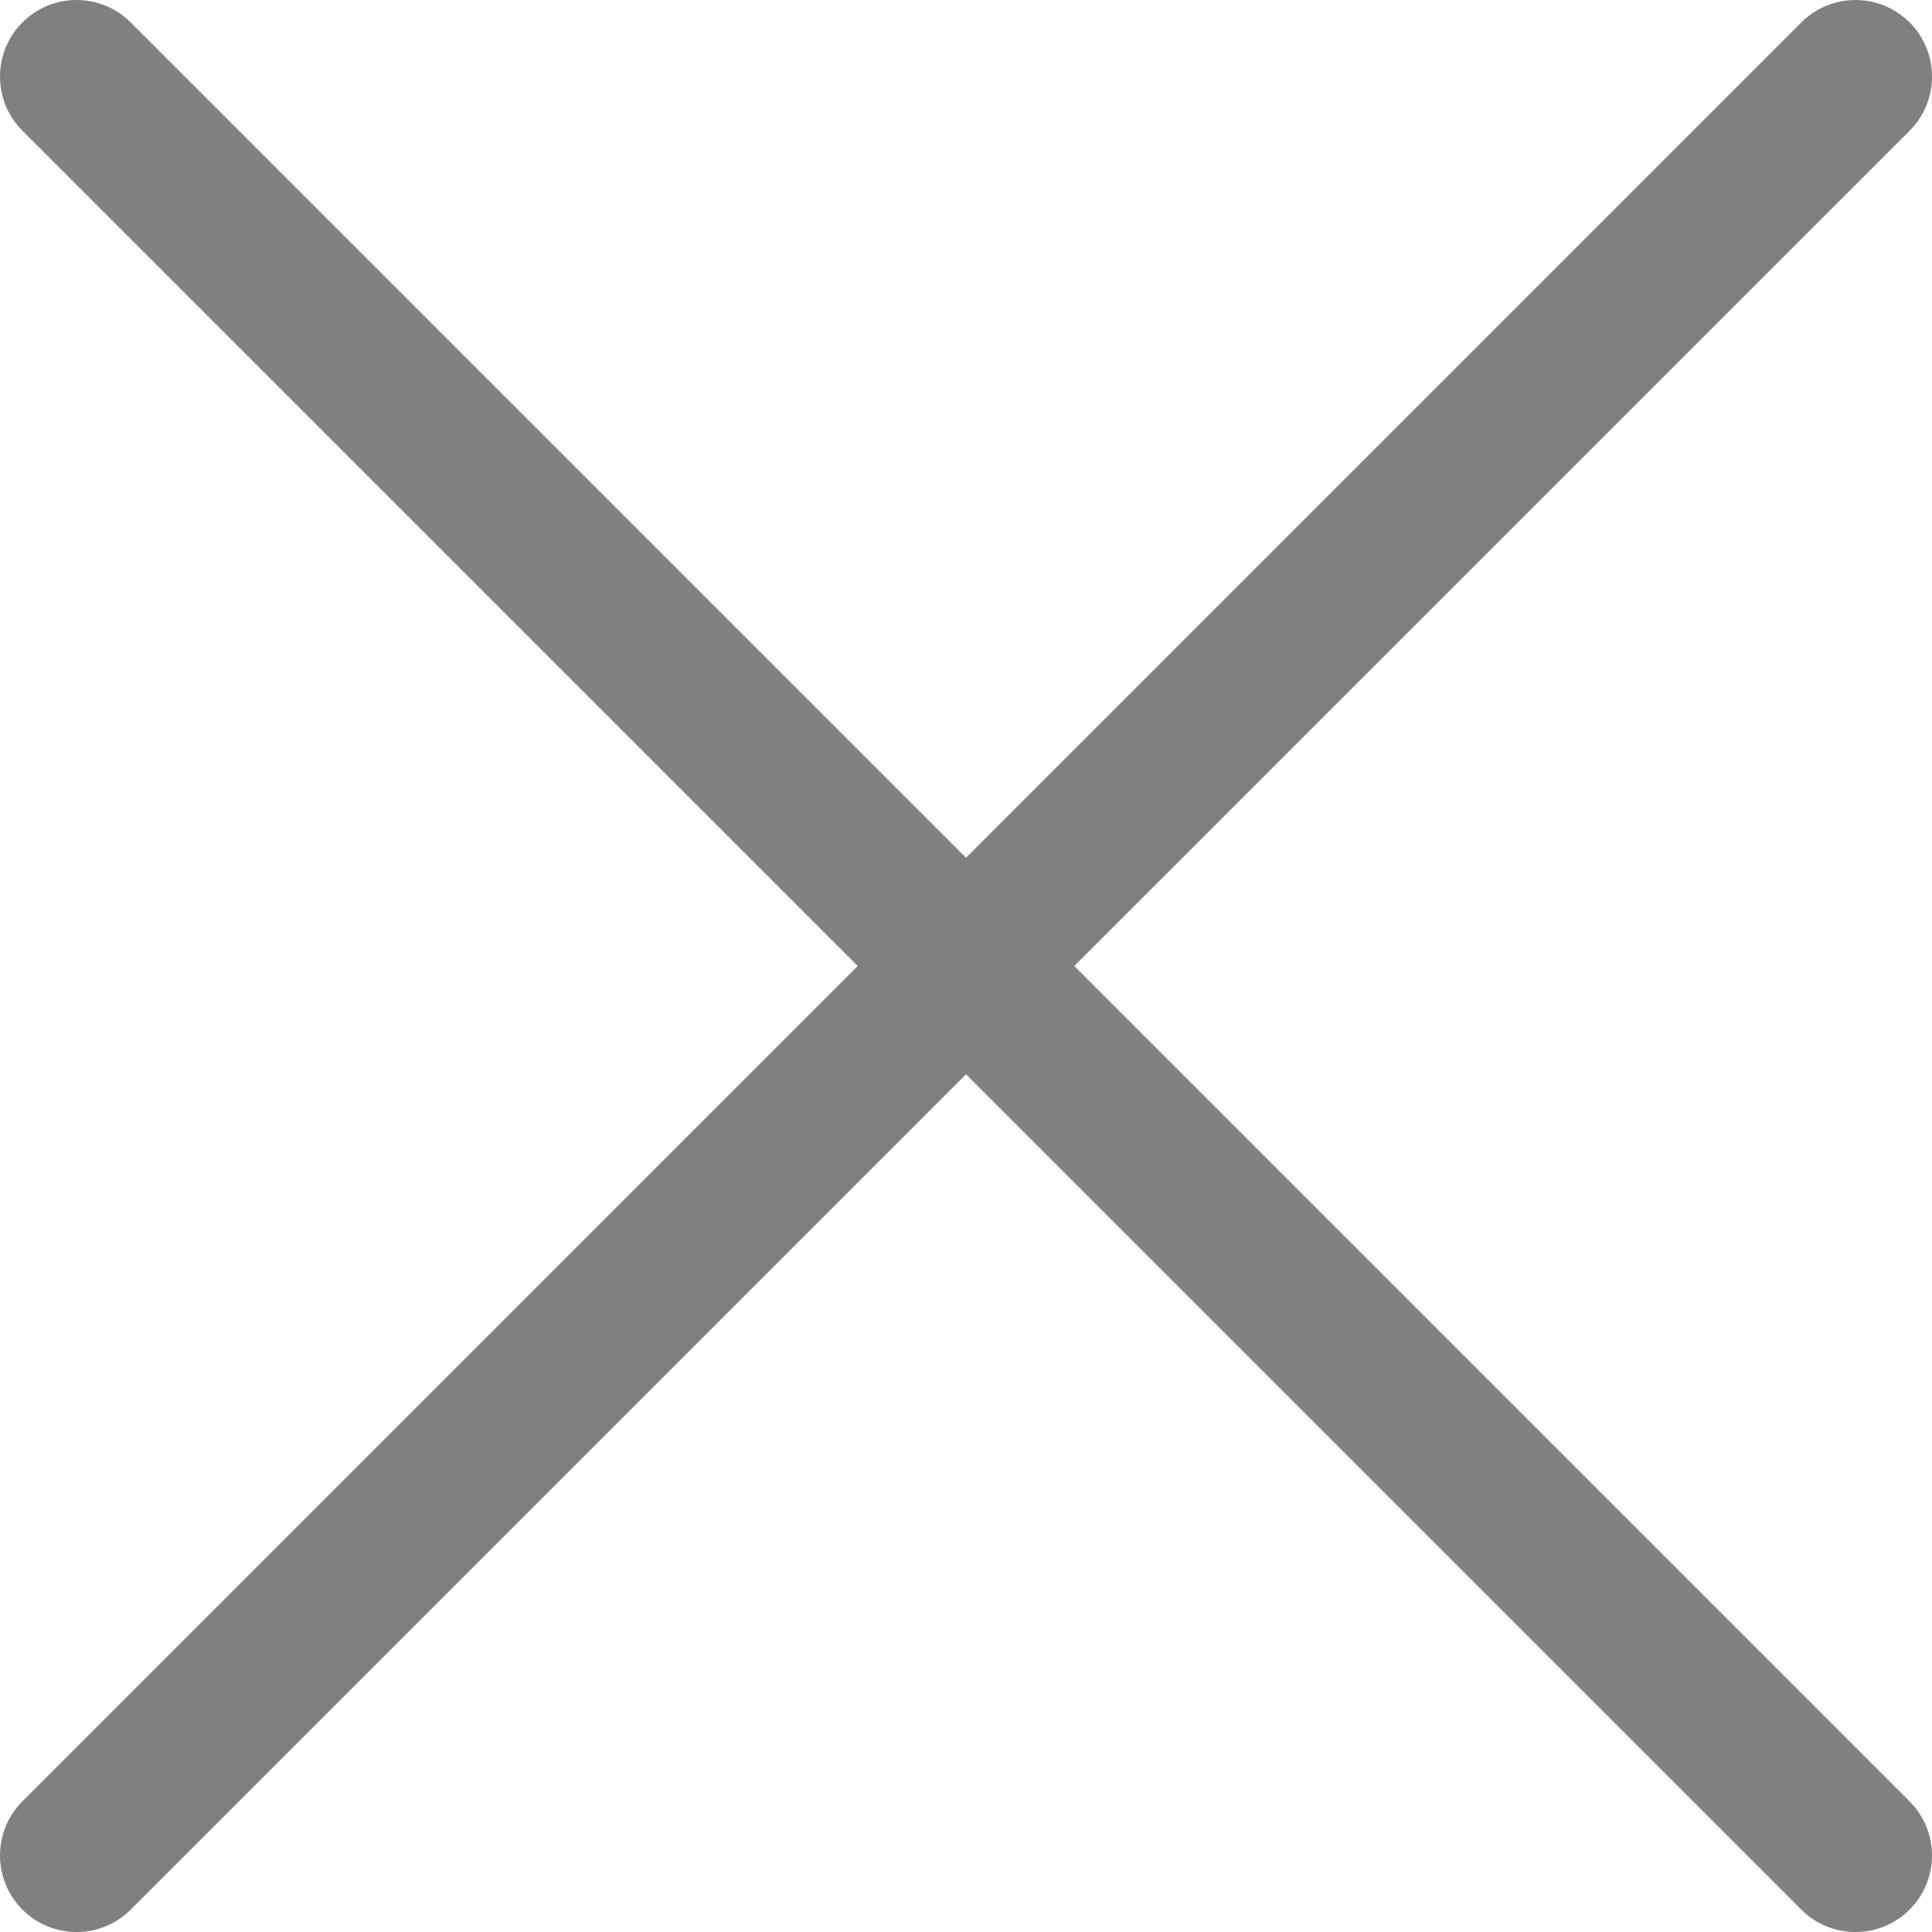 <?xml version="1.0" encoding="UTF-8" standalone="no"?>
<svg
   xmlns:dc="http://purl.org/dc/elements/1.1/"
   xmlns:cc="http://creativecommons.org/ns#"
   xmlns:rdf="http://www.w3.org/1999/02/22-rdf-syntax-ns#"
   xmlns:svg="http://www.w3.org/2000/svg"
   xmlns="http://www.w3.org/2000/svg"
   xmlns:sodipodi="http://sodipodi.sourceforge.net/DTD/sodipodi-0.dtd"
   xmlns:inkscape="http://www.inkscape.org/namespaces/inkscape"
   version="1.1"
   id="Layer_1"
   x="0px"
   y="0px"
   width="122.878px"
   height="122.88px"
   viewBox="0 0 122.878 122.88"
   enable-background="new 0 0 122.878 122.88"
   xml:space="preserve"
   sodipodi:docname="close.svg"
   inkscape:version="1.0.1 (3bc2e813f5, 2020-09-07)"><defs
     id="defs9" /><sodipodi:namedview
     pagecolor="#ffffff"
     bordercolor="#666666"
     borderopacity="1"
     objecttolerance="10"
     gridtolerance="10"
     guidetolerance="10"
     inkscape:pageopacity="0"
     inkscape:pageshadow="2"
     inkscape:window-width="1920"
     inkscape:window-height="991"
     id="namedview7"
     showgrid="false"
     inkscape:zoom="6.6731772"
     inkscape:cx="61.438999"
     inkscape:cy="61.439999"
     inkscape:window-x="-9"
     inkscape:window-y="-9"
     inkscape:window-maximized="1"
     inkscape:current-layer="Layer_1" /><g
     id="g4"
     style="fill:#808080"><path
       d="M1.426,8.313c-1.901-1.901-1.901-4.984,0-6.886c1.901-1.902,4.984-1.902,6.886,0l53.127,53.127l53.127-53.127 c1.901-1.902,4.984-1.902,6.887,0c1.901,1.901,1.901,4.985,0,6.886L68.324,61.439l53.128,53.128c1.901,1.901,1.901,4.984,0,6.886 c-1.902,1.902-4.985,1.902-6.887,0L61.438,68.326L8.312,121.453c-1.901,1.902-4.984,1.902-6.886,0 c-1.901-1.901-1.901-4.984,0-6.886l53.127-53.128L1.426,8.313L1.426,8.313z"
       id="path2"
       style="fill:#808080" /></g></svg>
